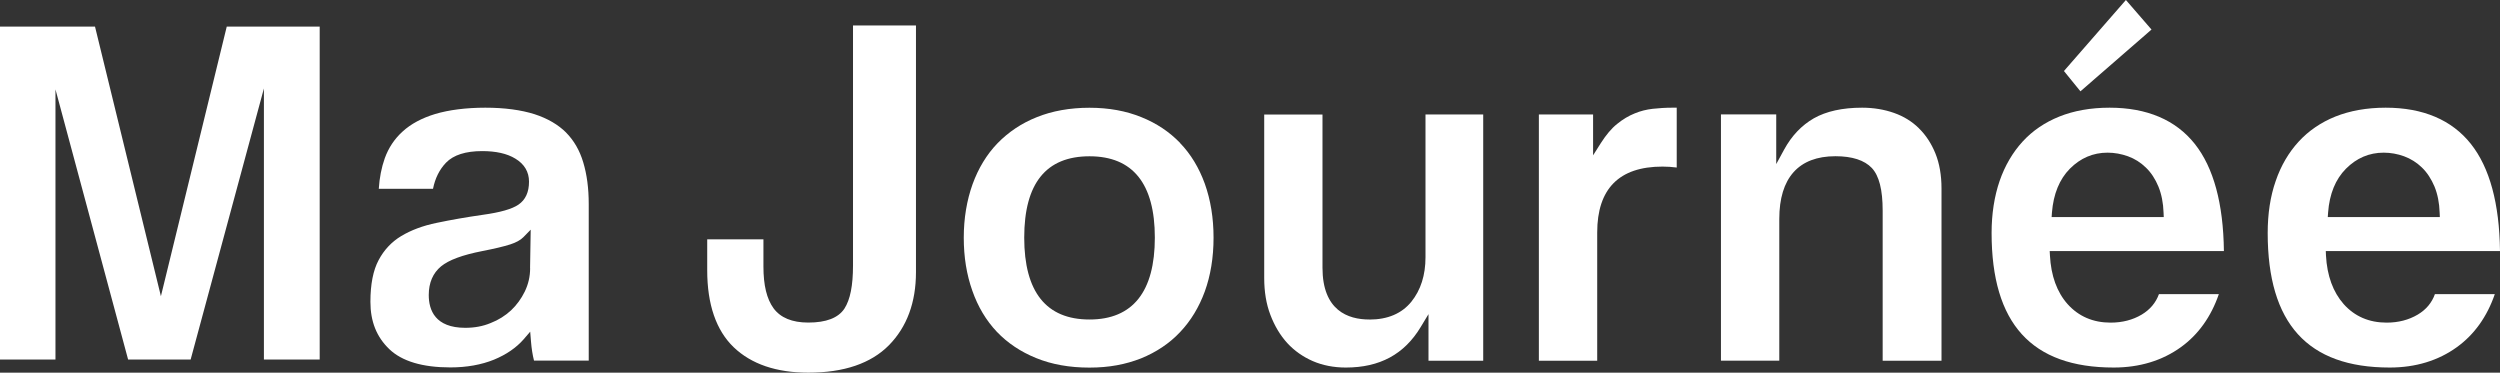 <?xml version="1.0" encoding="UTF-8"?>
<svg id="_레이어_2" data-name="레이어 2" xmlns="http://www.w3.org/2000/svg" viewBox="0 0 400.23 59.66">
  <rect x="0" y="0" width="400.23" height="59.66" fill="#333333" stroke="none"/>
  <defs>
    <style>
      .cls-1 {
        fill: #fff;
        stroke-width: 0px;
      }
    </style>
  </defs>
  <g id="Layer_1" data-name="Layer 1">
    <g>
      <path class="cls-1" d="M90.65,21.24c-1.27-1.27-2.96-2.27-5.08-2.96-2.15-.68-4.8-1.04-7.88-1.04s-5.84.36-8.02,1.01c-2.14.65-3.89,1.59-5.21,2.8-1.31,1.18-2.26,2.63-2.86,4.28-.53,1.5-.85,3.14-.96,4.9h8.68c.34-1.7,1.04-3.1,2.09-4.19,1.19-1.23,3.14-1.85,5.79-1.85,2.18,0,3.98.39,5.31,1.21,1.44.87,2.18,2.12,2.18,3.68,0,1.68-.56,2.91-1.69,3.68-1.02.7-2.89,1.24-5.71,1.63-2.66.38-5.15.82-7.39,1.29-2.2.45-4.1,1.17-5.67,2.11-1.54.93-2.75,2.22-3.61,3.84-.88,1.63-1.32,3.88-1.32,6.69,0,3.15.99,5.63,3.04,7.59,2.03,1.93,5.3,2.91,9.76,2.91,2.63,0,4.98-.43,6.98-1.24,1.97-.81,3.57-1.91,4.75-3.26l1.05-1.22.13,1.61c.09,1.11.25,2.12.48,3.02h8.76v-25.08c0-2.48-.29-4.71-.88-6.66-.56-1.89-1.49-3.5-2.74-4.76ZM84.87,42.94c0,1.31-.29,2.57-.86,3.74-.56,1.14-1.29,2.15-2.19,3-.93.86-2.02,1.55-3.26,2.03-1.26.53-2.62.77-4.07.77-4.84,0-5.85-2.85-5.85-5.24,0-1.98.67-3.52,1.97-4.6,1.25-1.02,3.41-1.82,6.62-2.45,1.95-.38,3.42-.73,4.45-1.06.93-.3,1.65-.69,2.11-1.16l1.17-1.2-.1,6.16Z"/>
      <polygon class="cls-1" points="15.21 4.26 0 4.26 0 57.56 8.88 57.56 8.88 14.31 20.51 57.56 30.52 57.56 42.25 14.16 42.25 57.56 51.18 57.56 51.18 4.26 36.3 4.26 25.76 47.42 15.21 4.26"/>
      <path class="cls-1" d="M123.83,49.34c-1.07-1.48-1.61-3.65-1.61-6.66v-4.37h-9v4.95c0,5.48,1.43,9.63,4.24,12.33,2.82,2.7,6.83,4.07,11.95,4.07,5.7,0,10.03-1.48,12.91-4.4,2.87-2.92,4.32-6.85,4.32-11.68V4.08h-10.08v38.43c0,3.21-.45,5.46-1.37,6.89-.99,1.5-2.93,2.24-5.79,2.24-2.58,0-4.45-.77-5.57-2.3Z"/>
      <path class="cls-1" d="M188.93,22.89c-1.7-1.77-3.79-3.17-6.22-4.14-2.43-.99-5.21-1.5-8.3-1.5s-5.96.51-8.41,1.5c-2.45.97-4.56,2.39-6.31,4.19-1.74,1.8-3.07,4.02-3.99,6.55-.92,2.57-1.41,5.45-1.41,8.56s.46,5.92,1.37,8.49c.89,2.54,2.2,4.75,3.91,6.56,1.71,1.8,3.83,3.22,6.3,4.22,2.49,1.02,5.35,1.53,8.53,1.53s5.79-.51,8.26-1.47c2.45-1,4.56-2.4,6.26-4.21,1.72-1.81,3.04-4,3.96-6.51.92-2.54,1.4-5.43,1.4-8.61s-.48-6.06-1.4-8.64c-.92-2.54-2.25-4.75-3.96-6.51ZM174.42,51.15c-6.93,0-10.45-4.41-10.45-13.11s3.51-13.02,10.45-13.02,10.46,4.39,10.46,13.02-3.51,13.11-10.46,13.11Z"/>
      <path class="cls-1" d="M219.22,51.15c-3.42,0-7.5-1.44-7.5-8.29v-24.53h-9.33v26.19c0,2.16.32,4.15.99,5.89.65,1.72,1.56,3.26,2.7,4.51,1.14,1.24,2.53,2.21,4.09,2.89,1.57.68,3.37,1.03,5.28,1.03,5.44,0,9.36-2.12,11.99-6.48l1.25-2.07v7.46h8.76V18.33h-9.24v22.87c0,2.84-.76,5.24-2.26,7.1-1.53,1.89-3.79,2.86-6.73,2.86Z"/>
      <path class="cls-1" d="M264.57,17.42c-.97.11-1.95.35-2.88.74-.95.38-1.91.95-2.8,1.68-.91.72-1.77,1.76-2.61,3.07l-1.24,1.96v-6.54h-8.68v39.42h9.34v-20.53c0-7,3.51-10.55,10.45-10.55.76,0,1.52.05,2.28.15v-9.58h-.73c-1.07,0-2.13.07-3.13.18Z"/>
      <path class="cls-1" d="M307.2,20.53c-1.1-1.08-2.44-1.91-3.98-2.45-1.55-.55-3.28-.84-5.11-.84-3.16,0-5.75.58-7.73,1.7-1.96,1.13-3.55,2.8-4.75,5l-1.27,2.33v-7.95h-8.85v39.42h9.34v-22.69c0-6.57,3.1-10.04,8.98-10.04,2.69,0,4.65.64,5.83,1.88,1.17,1.25,1.74,3.48,1.74,6.84v24.02h9.42v-27.58c0-2.11-.33-4-.97-5.59-.65-1.6-1.53-2.95-2.65-4.04Z"/>
      <path class="cls-1" d="M337.72,17.24c-3.01,0-5.73.49-8.04,1.42-2.31.93-4.29,2.27-5.88,4.01-1.59,1.74-2.84,3.87-3.68,6.31-.84,2.45-1.28,5.26-1.28,8.32,0,14.49,6.39,21.54,19.54,21.54,4.16,0,7.79-1.11,10.79-3.28,2.76-2,4.8-4.84,6.05-8.47h-9.59c-.5,1.38-1.42,2.47-2.75,3.27-1.44.86-3.12,1.29-4.99,1.29-2.81,0-5.12-1-6.88-2.96-1.71-1.92-2.66-4.55-2.83-7.79l-.04-.71h27.89c-.09-7.59-1.65-13.36-4.66-17.15-3.05-3.84-7.65-5.8-13.65-5.8ZM328.45,34.74l.05-.72c.24-2.98,1.21-5.33,2.87-7.01,1.69-1.7,3.71-2.57,6.03-2.57,1.11,0,2.21.2,3.27.58,1.08.39,2.04,1,2.87,1.81.84.8,1.51,1.84,2.01,3.05.49,1.21.77,2.6.82,4.17l.03.7h-17.95Z"/>
      <polygon class="cls-1" points="344.44 4.73 340.34 0 330.42 11.37 333.06 14.62 344.44 4.73"/>
      <path class="cls-1" d="M381.93,17.24c-3.02,0-5.73.49-8.06,1.42-2.3.93-4.27,2.27-5.87,4.01-1.6,1.74-2.85,3.87-3.68,6.31-.86,2.45-1.28,5.26-1.28,8.32,0,14.49,6.39,21.54,19.53,21.54,4.16,0,7.79-1.11,10.78-3.28,2.76-2,4.8-4.84,6.05-8.47h-9.59c-.49,1.38-1.4,2.47-2.74,3.27-1.45.86-3.12,1.29-4.99,1.29-2.81,0-5.12-1-6.87-2.96-1.7-1.92-2.67-4.55-2.84-7.79l-.03-.71h27.89c-.09-7.59-1.65-13.36-4.66-17.15-3.05-3.84-7.65-5.8-13.64-5.8ZM372.66,34.74l.05-.72c.22-2.98,1.19-5.33,2.86-7.01,1.69-1.7,3.71-2.57,6.04-2.57,1.11,0,2.22.2,3.26.58,1.07.39,2.04,1,2.87,1.81.83.8,1.5,1.84,2.01,3.05.49,1.21.77,2.6.82,4.17l.03.7h-17.95Z"/>
    </g>
  </g>
</svg>